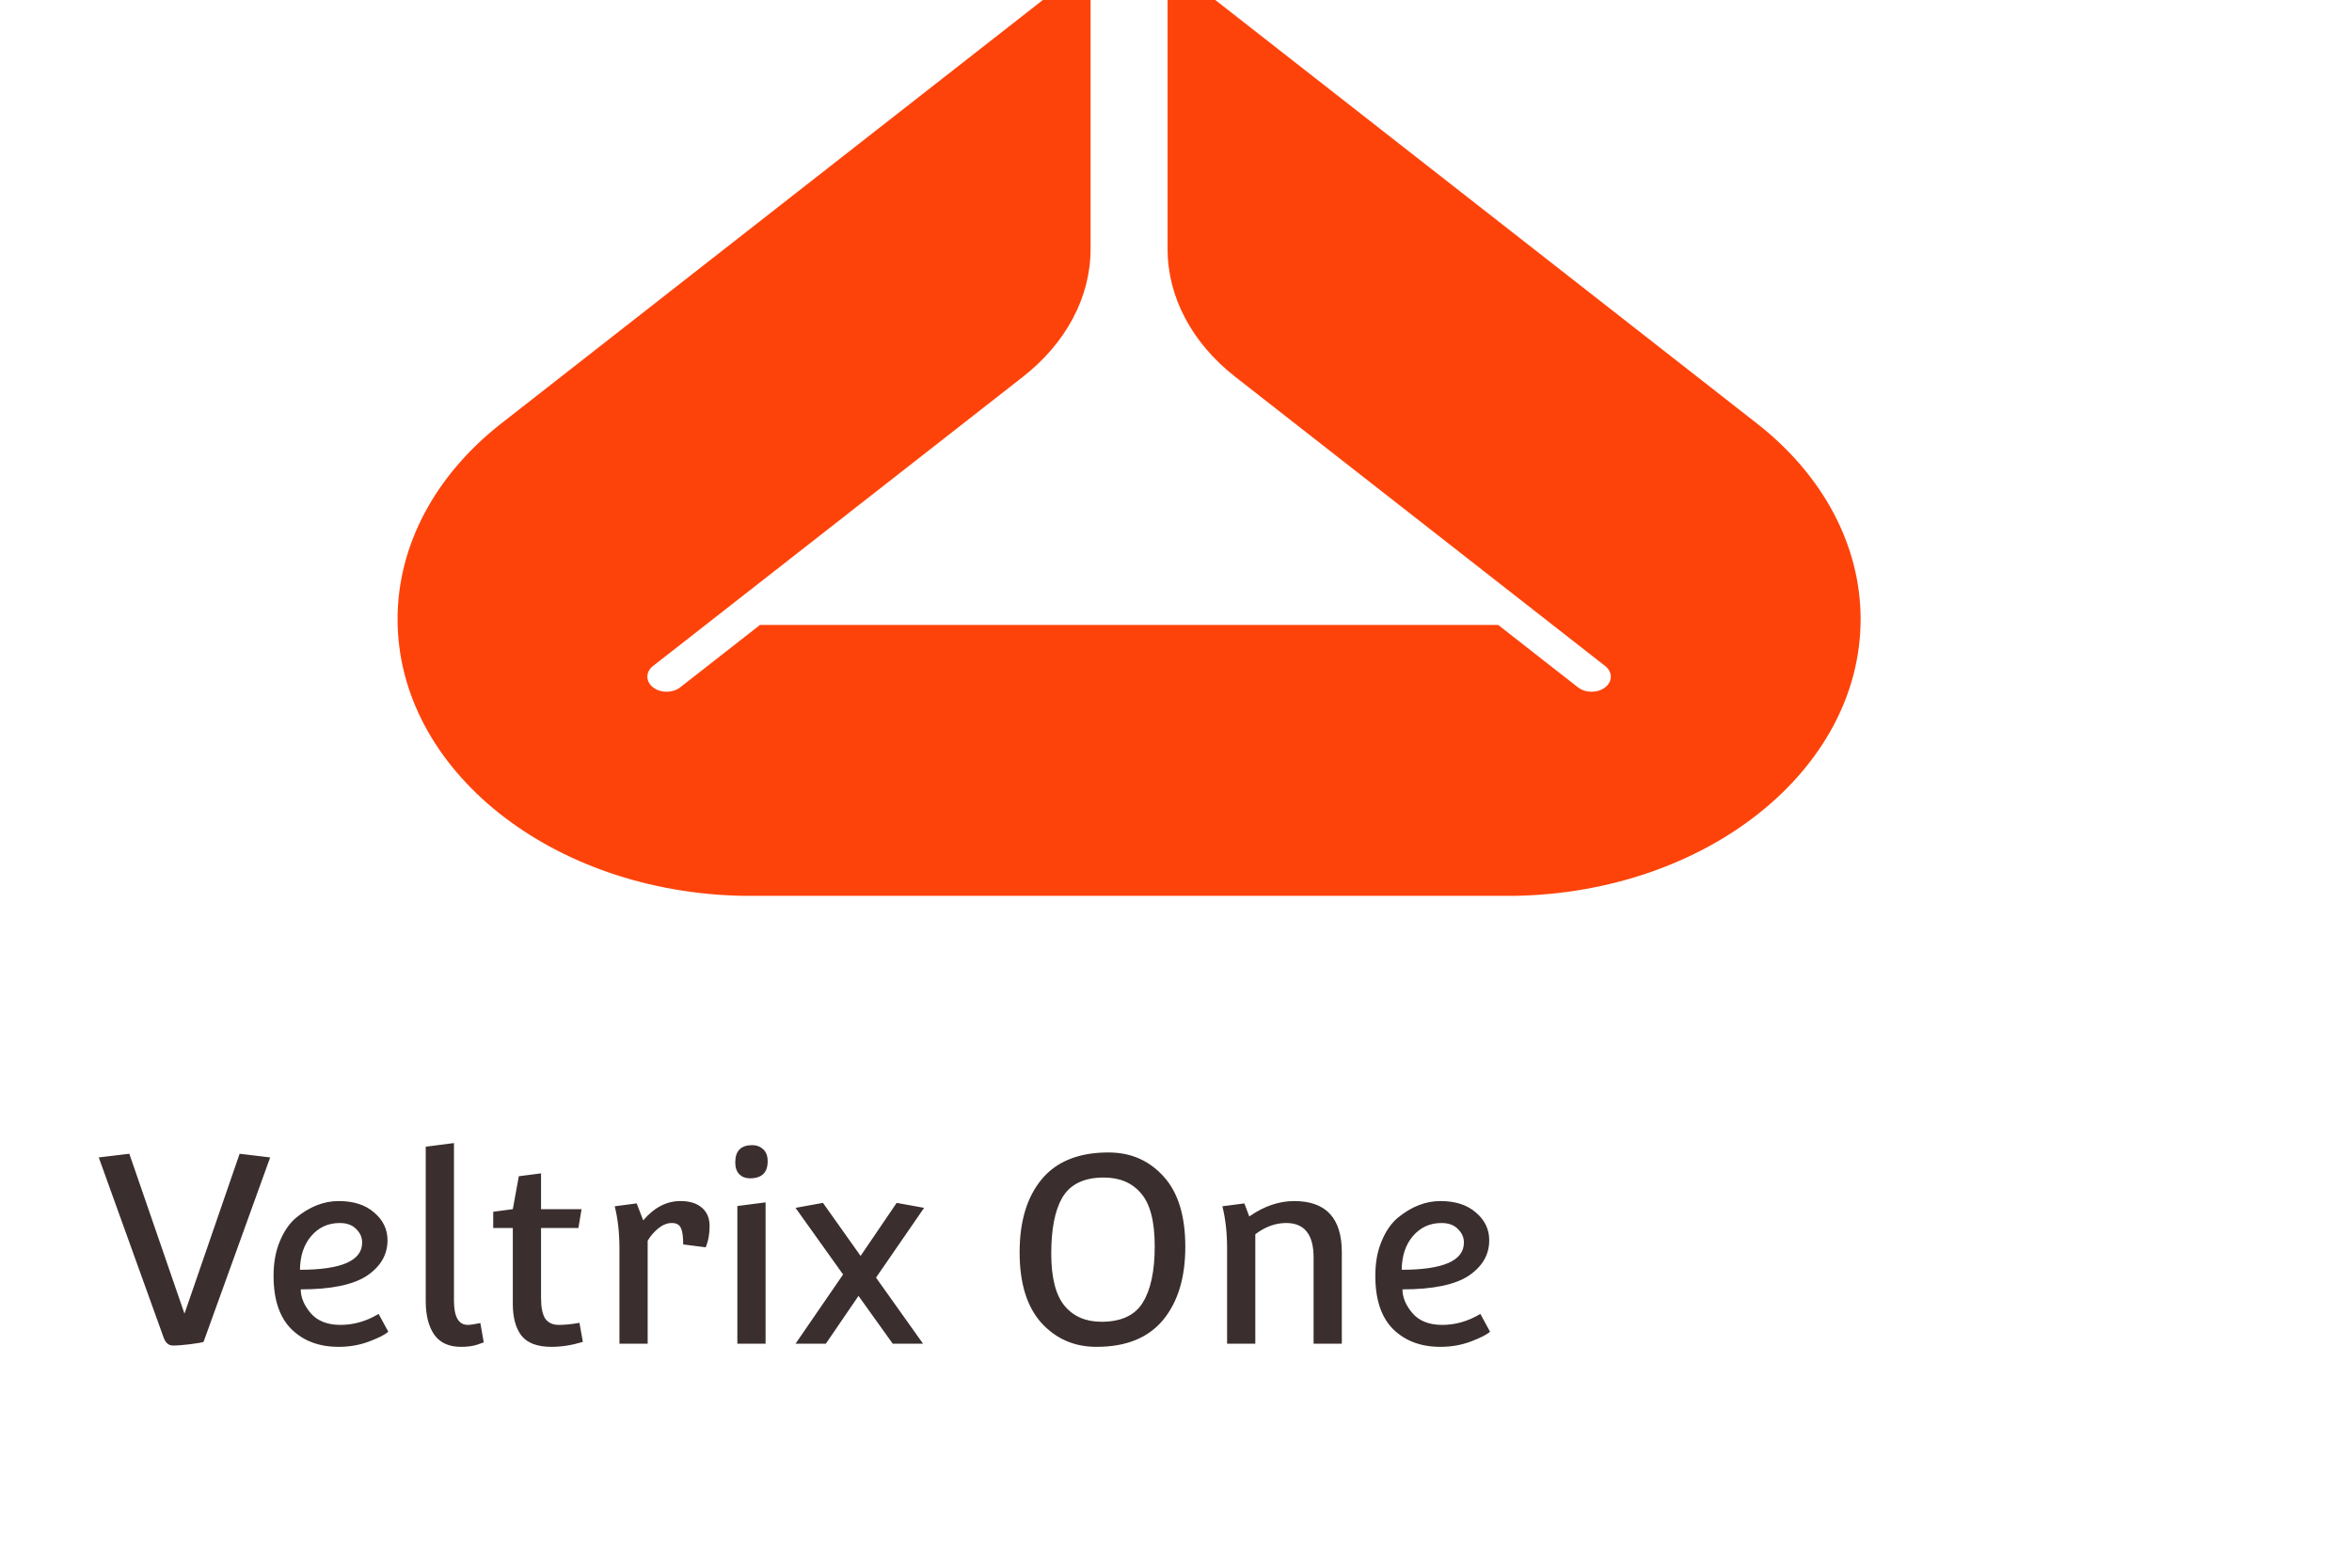 <svg width="90" height="60" viewBox="0 0 90 60" fill="none" xmlns="http://www.w3.org/2000/svg">
<g clip-path="url(#clip0_262_5908)">
<path d="M57.937 34.287C65.287 34.169 71.197 29.472 71.197 23.696C71.197 20.887 69.77 18.194 67.23 16.208L44.678 -1.428V9.534C44.678 11.367 45.609 13.125 47.267 14.422L52.55 18.553L52.565 18.564L61.423 25.491C61.71 25.716 61.71 26.081 61.423 26.306C61.135 26.531 60.669 26.531 60.381 26.306L57.328 23.918H29.082L26.029 26.306C25.741 26.531 25.275 26.531 24.987 26.306C24.699 26.081 24.699 25.716 24.987 25.491L33.845 18.564L33.859 18.553L39.142 14.422C40.8 13.125 41.731 11.367 41.731 9.534V-1.428L19.18 16.208C16.64 18.194 15.213 20.887 15.213 23.696C15.213 29.472 21.123 34.169 28.472 34.287H57.937Z" fill="#FE430A"/>
<path d="M6.249 51.158L3.779 44.298L4.949 44.158L7.059 50.278L9.169 44.158L10.338 44.298L7.789 51.358C7.709 51.384 7.535 51.414 7.269 51.448C7.009 51.481 6.792 51.498 6.619 51.498C6.445 51.498 6.322 51.384 6.249 51.158ZM14.488 50.288L14.858 50.968C14.745 51.074 14.505 51.198 14.138 51.338C13.772 51.478 13.378 51.548 12.958 51.548C12.212 51.548 11.608 51.321 11.148 50.868C10.695 50.414 10.468 49.734 10.468 48.828C10.468 48.328 10.548 47.888 10.708 47.508C10.868 47.121 11.075 46.821 11.328 46.608C11.848 46.181 12.392 45.968 12.958 45.968C13.532 45.968 13.985 46.114 14.318 46.408C14.658 46.694 14.828 47.048 14.828 47.468C14.828 48.021 14.565 48.474 14.038 48.828C13.512 49.174 12.668 49.348 11.508 49.348C11.508 49.654 11.635 49.958 11.888 50.258C12.148 50.558 12.528 50.708 13.028 50.708C13.535 50.708 14.022 50.568 14.488 50.288ZM13.858 47.558C13.858 47.358 13.782 47.184 13.628 47.038C13.482 46.884 13.272 46.808 12.998 46.808C12.558 46.808 12.195 46.974 11.908 47.308C11.628 47.634 11.485 48.064 11.478 48.598C13.065 48.598 13.858 48.251 13.858 47.558ZM16.291 43.888L17.371 43.748V49.778C17.371 50.398 17.548 50.708 17.901 50.708C17.988 50.708 18.148 50.684 18.381 50.638L18.511 51.378C18.504 51.378 18.474 51.388 18.421 51.408C18.374 51.428 18.318 51.448 18.251 51.468C18.084 51.521 17.881 51.548 17.641 51.548C17.181 51.548 16.841 51.394 16.621 51.088C16.401 50.774 16.291 50.344 16.291 49.798V43.888ZM19.853 45.018L20.703 44.908V46.278H22.253L22.133 46.998H20.703V49.678C20.703 50.038 20.757 50.301 20.863 50.468C20.977 50.628 21.15 50.708 21.383 50.708C21.617 50.708 21.88 50.681 22.173 50.628L22.303 51.358C21.89 51.484 21.49 51.548 21.103 51.548C20.563 51.548 20.18 51.404 19.953 51.118C19.733 50.831 19.623 50.424 19.623 49.898V46.998H18.873V46.378L19.623 46.278L19.853 45.018ZM23.703 47.788C23.703 47.188 23.643 46.648 23.523 46.168L24.363 46.058L24.613 46.708C25.033 46.214 25.506 45.968 26.033 45.968C26.387 45.968 26.66 46.051 26.853 46.218C27.053 46.384 27.153 46.621 27.153 46.928C27.153 47.234 27.103 47.504 27.003 47.738L26.143 47.628C26.143 47.328 26.113 47.118 26.053 46.998C26 46.871 25.883 46.808 25.703 46.808C25.53 46.808 25.357 46.878 25.183 47.018C25.017 47.158 24.883 47.314 24.783 47.488V51.428H23.703V47.788ZM28.785 43.828C28.951 43.828 29.091 43.881 29.205 43.988C29.318 44.088 29.375 44.241 29.375 44.448C29.375 44.881 29.148 45.098 28.695 45.098C28.535 45.098 28.401 45.048 28.295 44.948C28.188 44.841 28.135 44.688 28.135 44.488C28.135 44.048 28.352 43.828 28.785 43.828ZM28.215 51.428V46.158L29.295 46.018V51.428H28.215ZM35.321 51.428H34.161L32.851 49.598L31.601 51.428H30.441L32.261 48.778L30.441 46.228L31.491 46.038L32.931 48.068L34.311 46.038L35.361 46.228L33.521 48.898L35.321 51.428ZM41.956 51.548C41.109 51.548 40.406 51.241 39.846 50.628C39.293 50.008 39.016 49.108 39.016 47.928C39.016 46.741 39.299 45.808 39.866 45.128C40.433 44.448 41.283 44.108 42.416 44.108C43.269 44.108 43.973 44.414 44.526 45.028C45.079 45.634 45.356 46.531 45.356 47.718C45.356 48.898 45.073 49.831 44.506 50.518C43.939 51.204 43.089 51.548 41.956 51.548ZM42.146 50.588C42.899 50.588 43.426 50.344 43.726 49.858C44.033 49.364 44.186 48.644 44.186 47.698C44.186 46.751 44.013 46.078 43.666 45.678C43.326 45.271 42.849 45.068 42.236 45.068C41.469 45.068 40.936 45.331 40.636 45.858C40.363 46.344 40.226 47.051 40.226 47.978C40.226 48.898 40.396 49.564 40.736 49.978C41.076 50.384 41.546 50.588 42.146 50.588ZM46.955 47.788C46.955 47.188 46.895 46.648 46.775 46.168L47.615 46.058L47.805 46.558C48.365 46.164 48.938 45.968 49.525 45.968C50.738 45.968 51.345 46.621 51.345 47.928V51.428H50.265V48.128C50.265 47.248 49.915 46.808 49.215 46.808C48.808 46.808 48.415 46.951 48.035 47.238V51.428H46.955V47.788ZM56.647 50.288L57.017 50.968C56.903 51.074 56.663 51.198 56.297 51.338C55.93 51.478 55.536 51.548 55.117 51.548C54.37 51.548 53.767 51.321 53.306 50.868C52.853 50.414 52.627 49.734 52.627 48.828C52.627 48.328 52.706 47.888 52.867 47.508C53.026 47.121 53.233 46.821 53.486 46.608C54.007 46.181 54.55 45.968 55.117 45.968C55.69 45.968 56.143 46.114 56.477 46.408C56.816 46.694 56.986 47.048 56.986 47.468C56.986 48.021 56.723 48.474 56.197 48.828C55.67 49.174 54.827 49.348 53.666 49.348C53.666 49.654 53.793 49.958 54.047 50.258C54.306 50.558 54.687 50.708 55.187 50.708C55.693 50.708 56.18 50.568 56.647 50.288ZM56.017 47.558C56.017 47.358 55.94 47.184 55.786 47.038C55.64 46.884 55.43 46.808 55.157 46.808C54.717 46.808 54.353 46.974 54.066 47.308C53.786 47.634 53.643 48.064 53.636 48.598C55.223 48.598 56.017 48.251 56.017 47.558Z" fill="#3A2E2E"/>
</g>
<defs>
<clipPath id="clip0_262_5908">
<rect width="89" height="60" fill="white" transform="translate(0.857)"/>
</clipPath>
</defs>
</svg>
